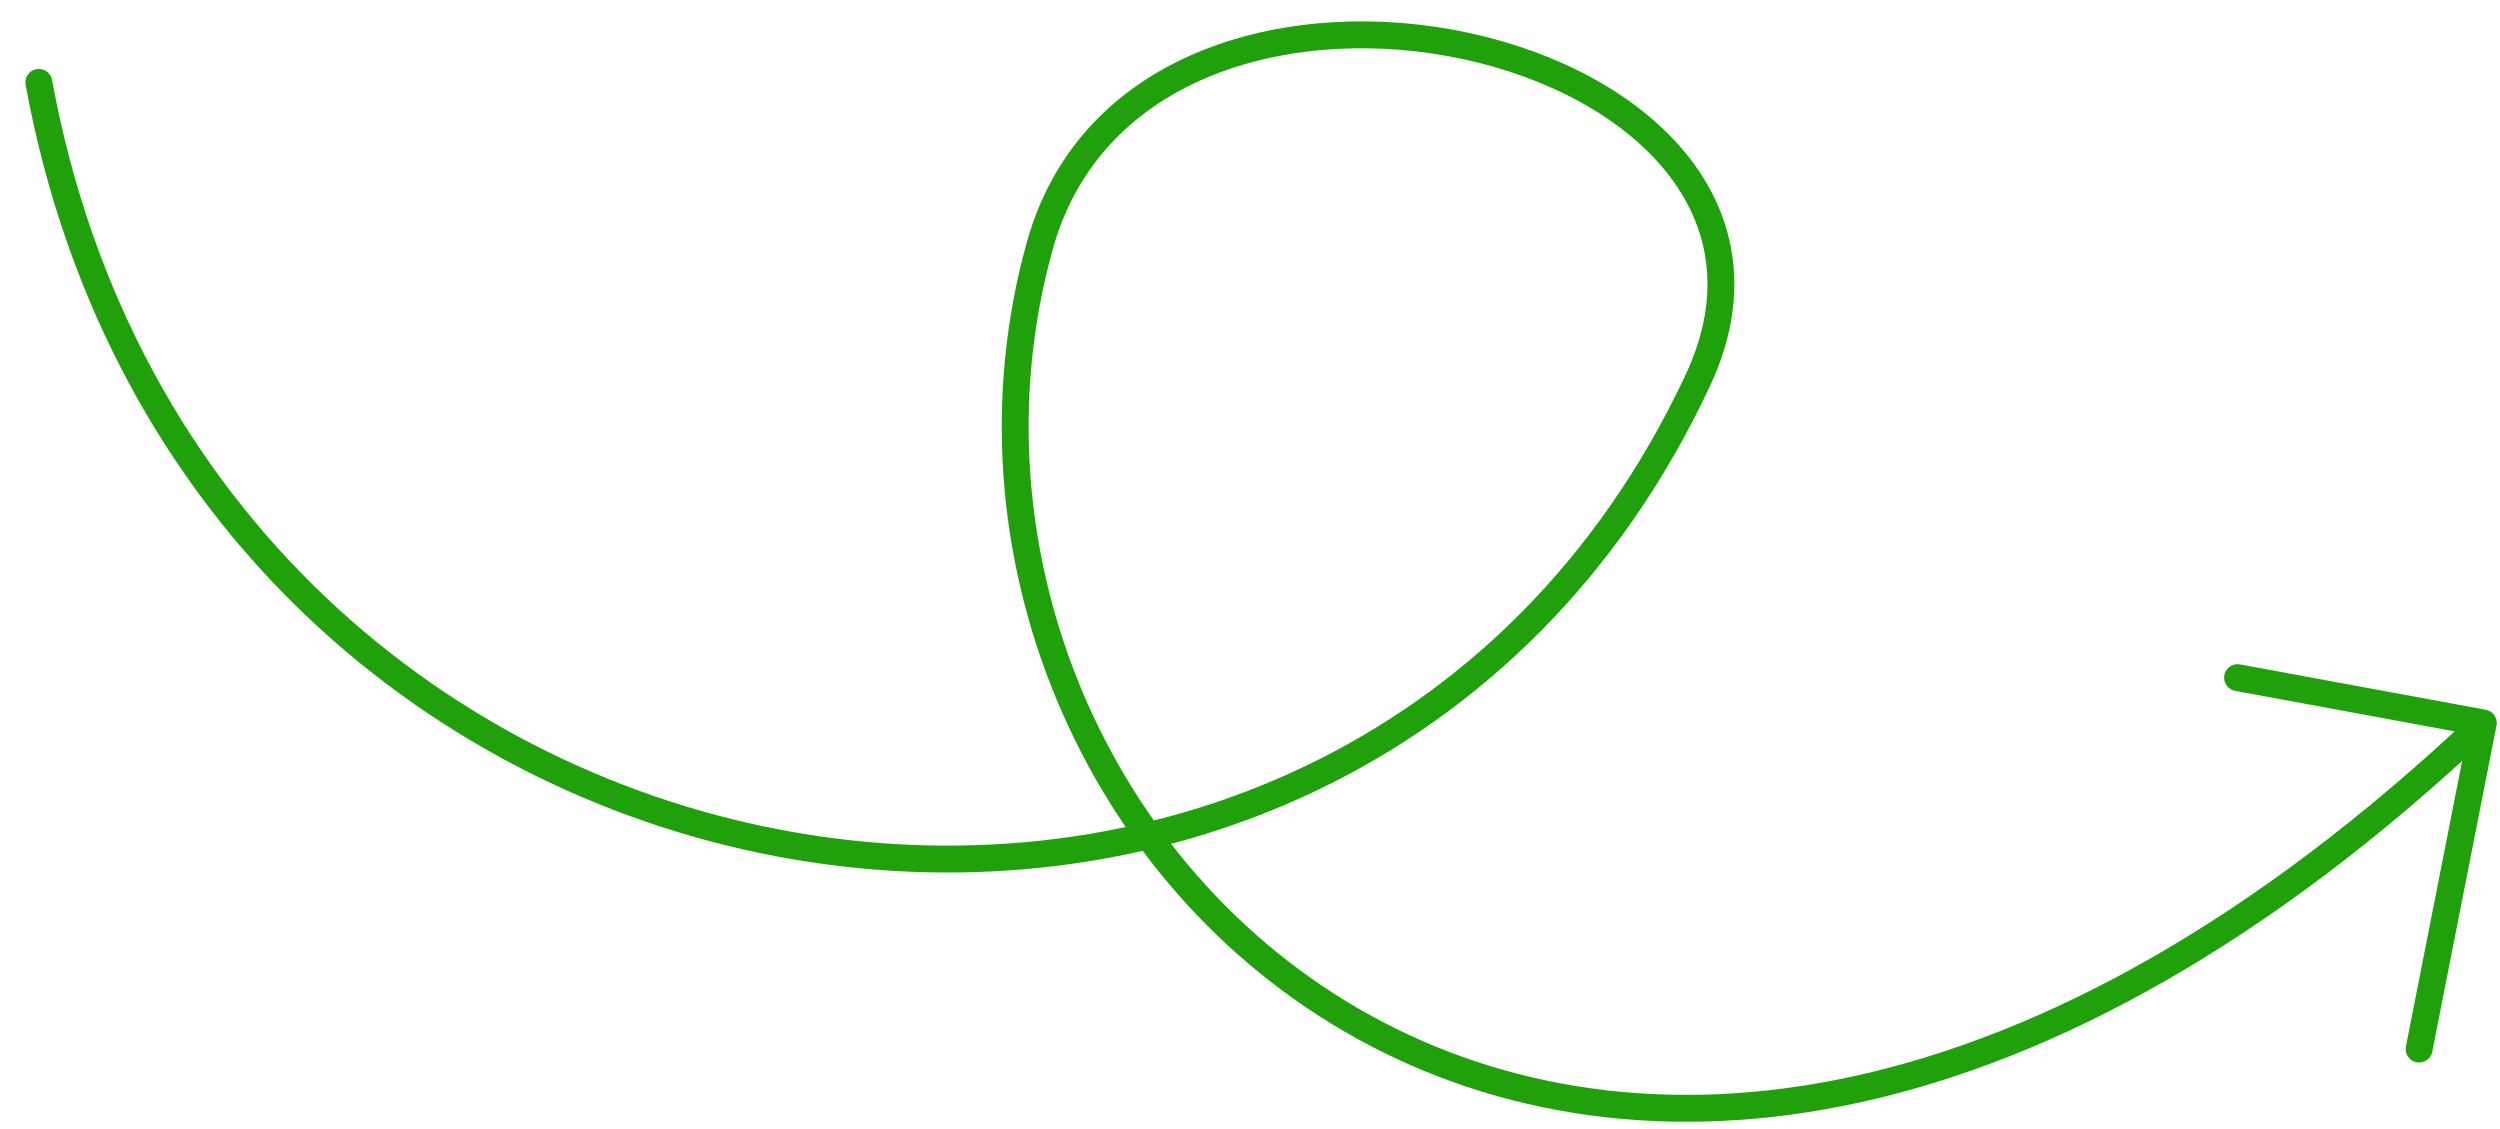<svg width="93" height="42" viewBox="0 0 93 42" fill="none" xmlns="http://www.w3.org/2000/svg">
<path d="M1.445 3.066C7.429 35.721 49.894 42.466 63.158 14.152C69.092 1.486 42.524 -4.657 38.681 9.139C32.406 31.665 59.247 58.237 92.38 26.895M92.38 26.895L83.237 25.208M92.38 26.895L89.991 39.026" stroke="#20A10C" stroke-linecap="round"/>
</svg>
